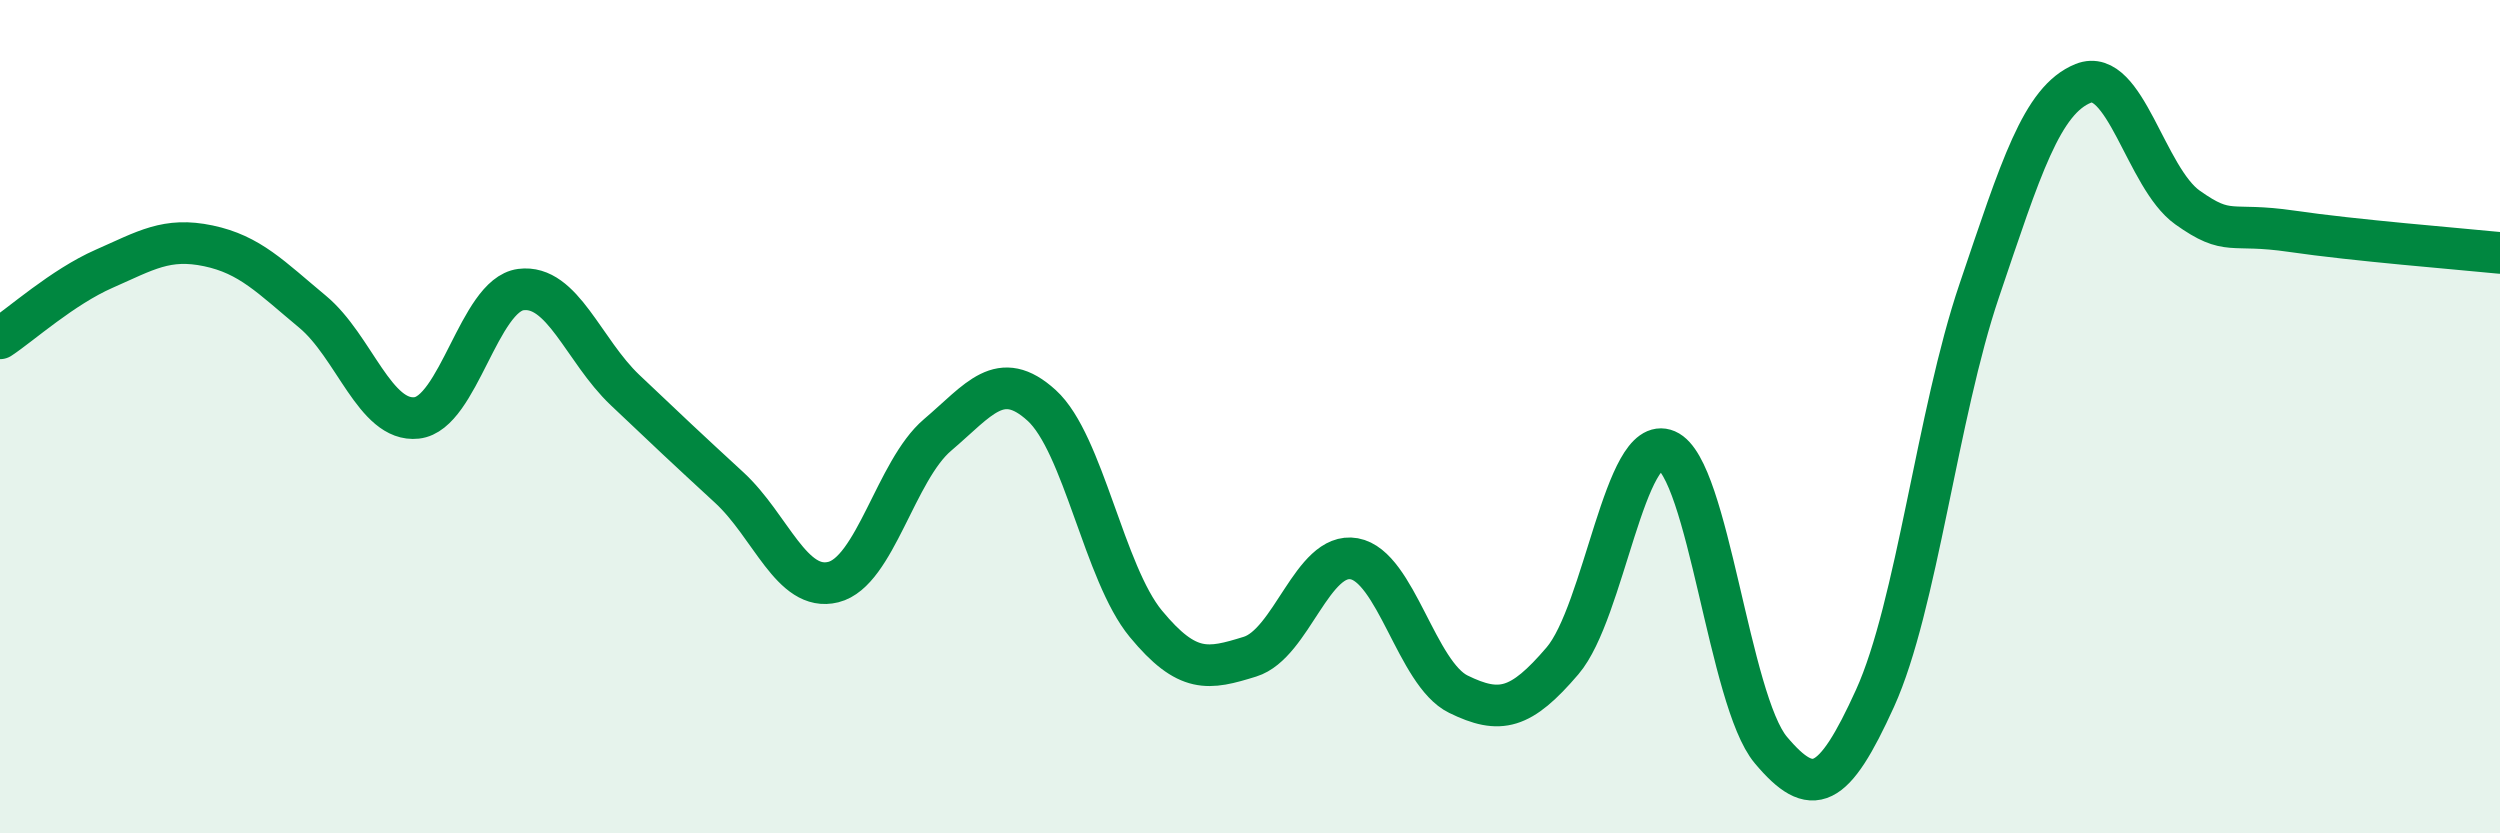 
    <svg width="60" height="20" viewBox="0 0 60 20" xmlns="http://www.w3.org/2000/svg">
      <path
        d="M 0,8.12 C 0.5,7.79 1.5,6.89 2.5,6.45 C 3.5,6.01 4,5.69 5,5.9 C 6,6.11 6.5,6.65 7.5,7.48 C 8.5,8.31 9,10.14 10,10.03 C 11,9.92 11.5,7.08 12.5,6.95 C 13.5,6.82 14,8.41 15,9.36 C 16,10.31 16.5,10.78 17.5,11.7 C 18.5,12.62 19,14.22 20,13.97 C 21,13.72 21.5,11.29 22.5,10.44 C 23.5,9.59 24,8.82 25,9.73 C 26,10.64 26.5,13.76 27.5,14.97 C 28.5,16.18 29,16.07 30,15.76 C 31,15.45 31.5,13.23 32.5,13.41 C 33.5,13.59 34,16.17 35,16.66 C 36,17.15 36.5,17.03 37.5,15.86 C 38.5,14.69 39,10.38 40,10.81 C 41,11.24 41.5,16.81 42.5,18 C 43.5,19.19 44,18.96 45,16.76 C 46,14.56 46.5,9.93 47.5,6.98 C 48.5,4.03 49,2.4 50,2 C 51,1.6 51.5,4.27 52.5,4.98 C 53.5,5.69 53.5,5.33 55,5.55 C 56.5,5.77 59,5.97 60,6.07L60 20L0 20Z"
        fill="#008740"
        opacity="0.1"
        stroke-linecap="round"
        stroke-linejoin="round"
      />
      <path
        d="M 0,8.12 C 0.5,7.79 1.5,6.89 2.5,6.45 C 3.5,6.01 4,5.69 5,5.9 C 6,6.11 6.5,6.65 7.5,7.48 C 8.5,8.31 9,10.14 10,10.03 C 11,9.92 11.5,7.08 12.5,6.95 C 13.5,6.82 14,8.41 15,9.36 C 16,10.31 16.5,10.78 17.5,11.7 C 18.5,12.62 19,14.22 20,13.97 C 21,13.72 21.5,11.29 22.5,10.44 C 23.5,9.59 24,8.82 25,9.73 C 26,10.64 26.5,13.76 27.5,14.97 C 28.5,16.18 29,16.07 30,15.76 C 31,15.45 31.5,13.23 32.5,13.41 C 33.5,13.59 34,16.17 35,16.66 C 36,17.15 36.5,17.03 37.5,15.86 C 38.5,14.69 39,10.38 40,10.81 C 41,11.24 41.5,16.81 42.5,18 C 43.5,19.19 44,18.96 45,16.76 C 46,14.56 46.5,9.93 47.5,6.98 C 48.5,4.03 49,2.4 50,2 C 51,1.6 51.5,4.27 52.5,4.98 C 53.5,5.69 53.5,5.33 55,5.55 C 56.5,5.77 59,5.97 60,6.07"
        stroke="#008740"
        stroke-width="1"
        fill="none"
        stroke-linecap="round"
        stroke-linejoin="round"
      />
    </svg>
  